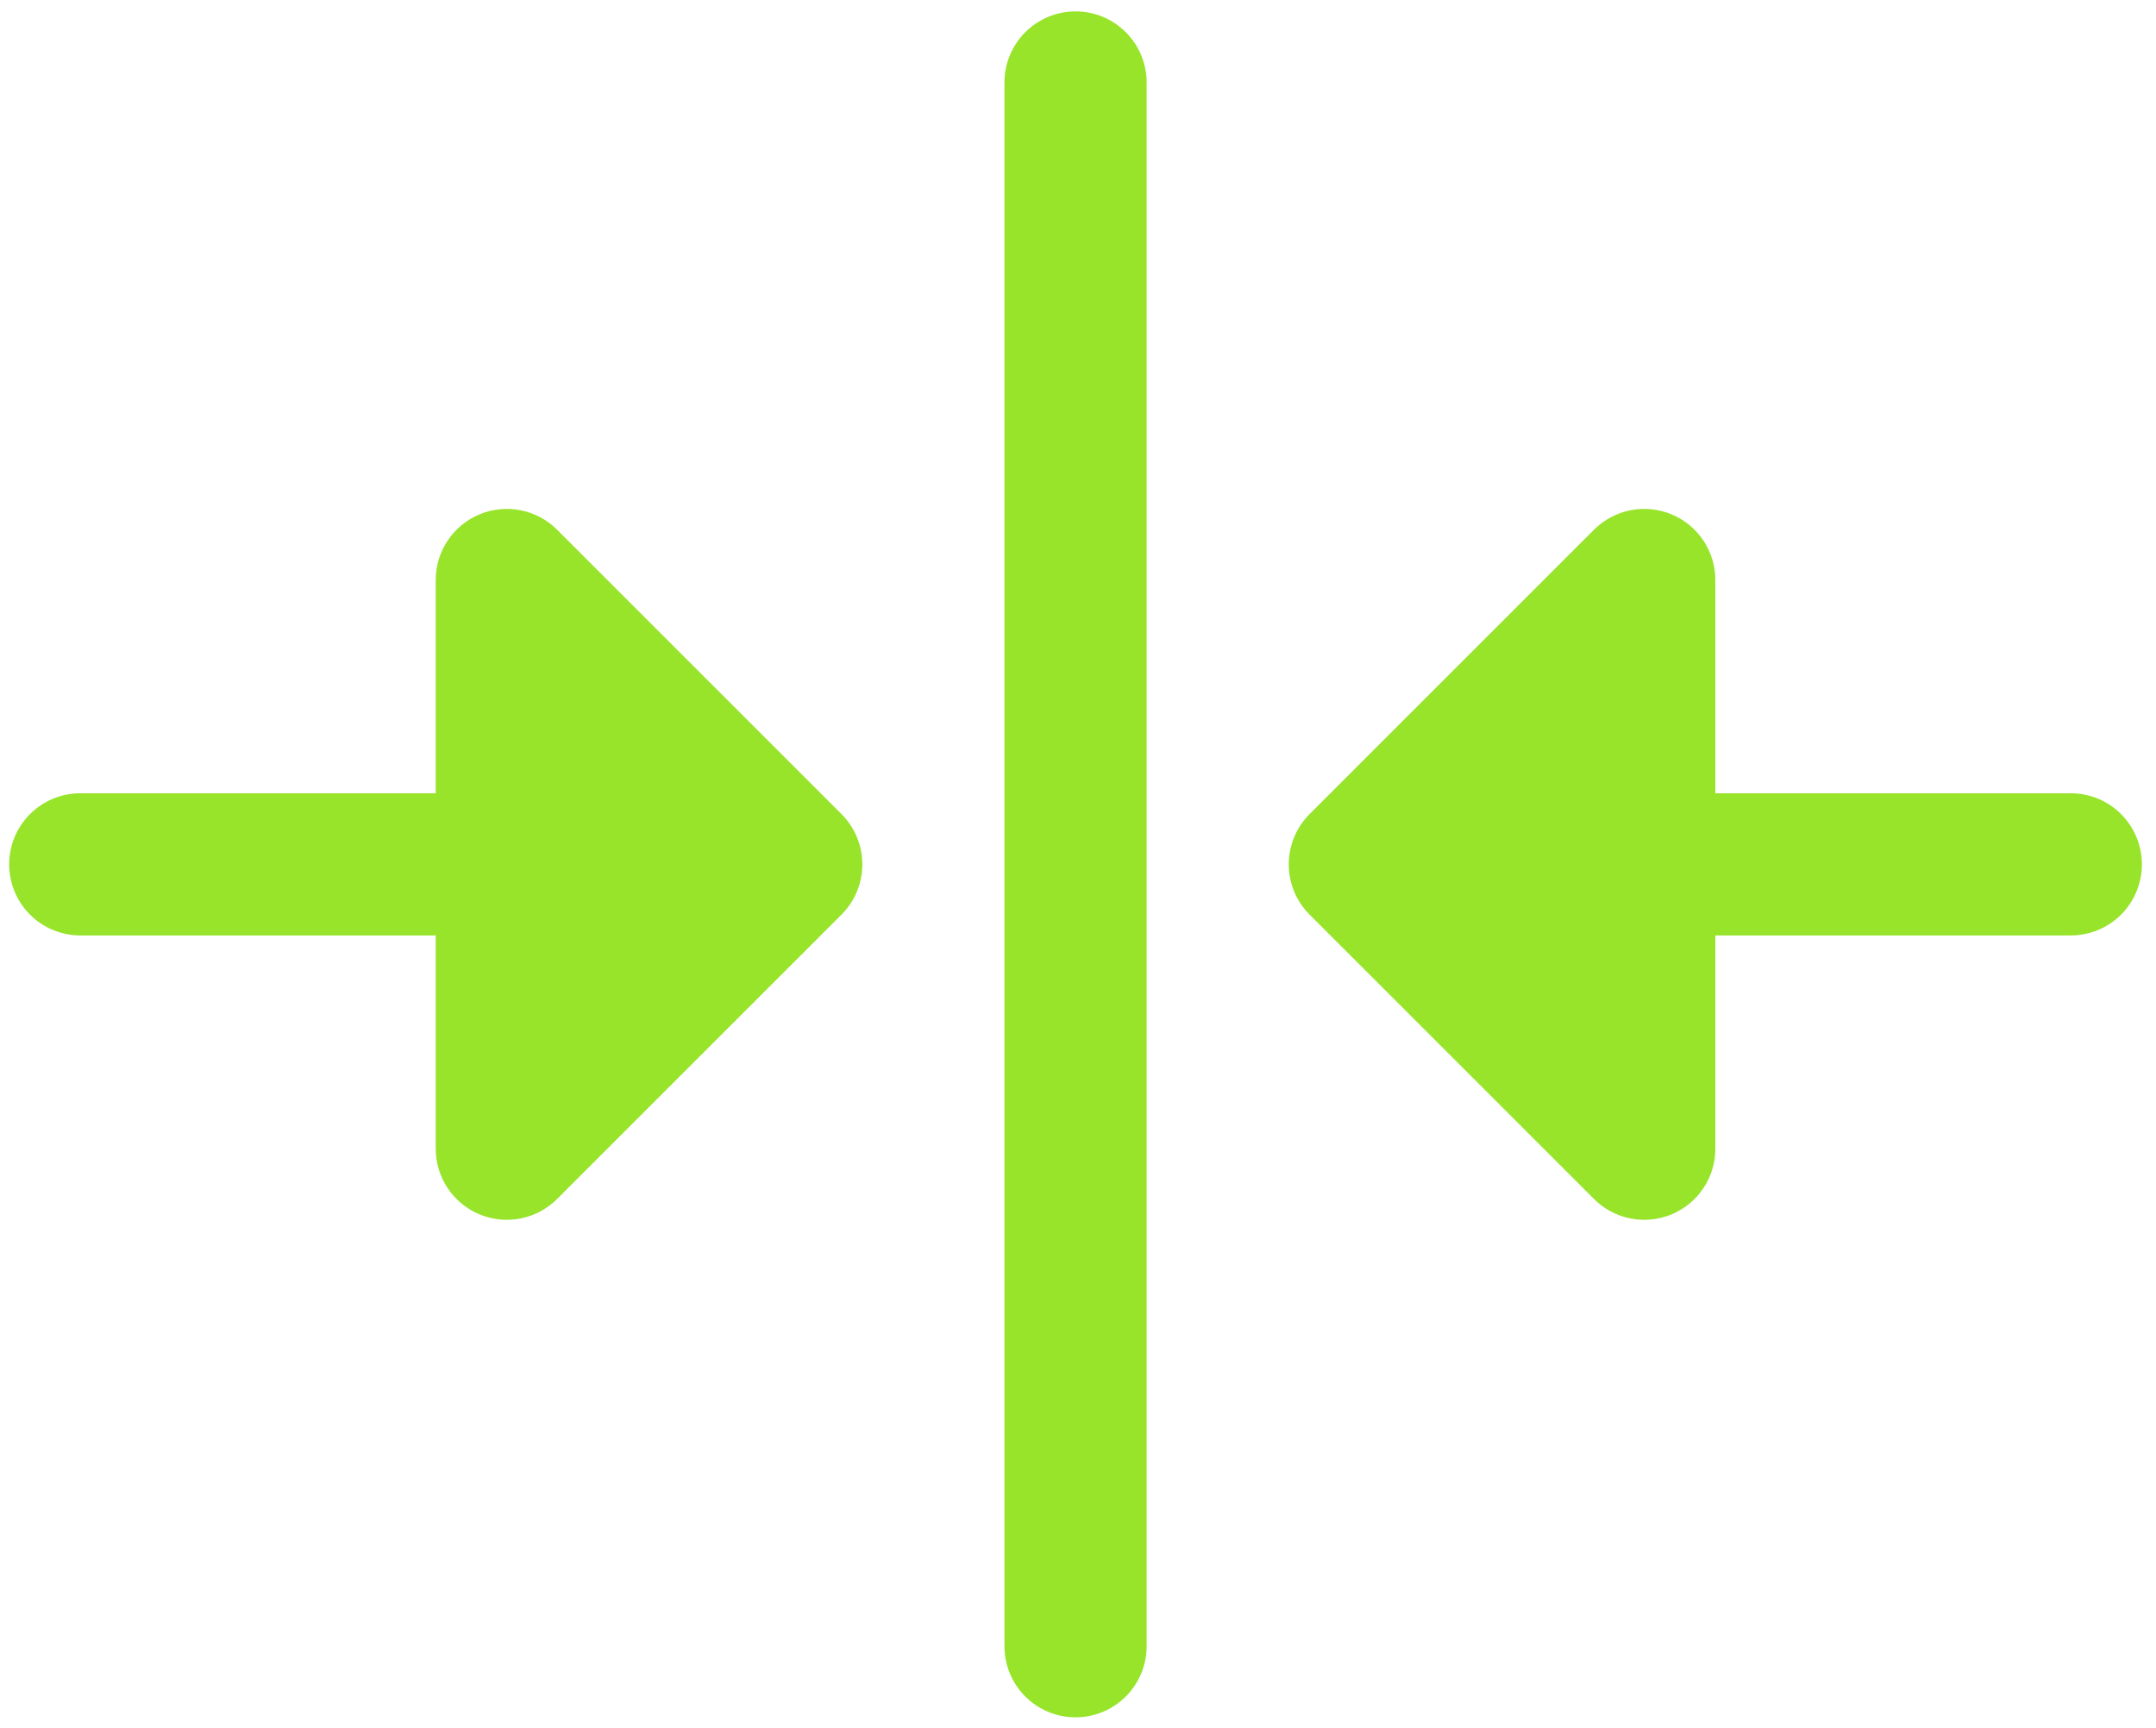 <svg width="116" height="93" viewBox="0 0 116 93" fill="none" xmlns="http://www.w3.org/2000/svg">
<path d="M45.274 43.806C45.63 44.161 45.912 44.583 46.105 45.047C46.297 45.512 46.396 46.01 46.396 46.512C46.396 47.015 46.297 47.513 46.105 47.977C45.912 48.441 45.63 48.863 45.274 49.218L29.975 64.518C29.44 65.053 28.758 65.418 28.015 65.566C27.273 65.714 26.504 65.638 25.804 65.348C25.105 65.059 24.508 64.568 24.087 63.938C23.667 63.309 23.443 62.569 23.444 61.812V50.337H4.319C3.305 50.337 2.332 49.934 1.614 49.217C0.897 48.499 0.494 47.527 0.494 46.512C0.494 45.498 0.897 44.525 1.614 43.808C2.332 43.09 3.305 42.687 4.319 42.687H23.444V31.213C23.443 30.456 23.667 29.715 24.087 29.086C24.508 28.456 25.105 27.966 25.804 27.676C26.504 27.386 27.273 27.311 28.015 27.458C28.758 27.606 29.44 27.971 29.975 28.506L45.274 43.806ZM111.417 42.687H92.292V31.213C92.293 30.456 92.069 29.715 91.648 29.086C91.228 28.456 90.63 27.966 89.931 27.676C89.232 27.386 88.462 27.311 87.72 27.458C86.978 27.606 86.296 27.971 85.761 28.506L70.461 43.806C70.106 44.161 69.824 44.583 69.631 45.047C69.439 45.512 69.34 46.01 69.34 46.512C69.34 47.015 69.439 47.513 69.631 47.977C69.824 48.441 70.106 48.863 70.461 49.218L85.761 64.518C86.296 65.053 86.978 65.418 87.72 65.566C88.462 65.714 89.232 65.638 89.931 65.348C90.63 65.059 91.228 64.568 91.648 63.938C92.069 63.309 92.293 62.569 92.292 61.812V50.337H111.417C112.431 50.337 113.404 49.934 114.121 49.217C114.838 48.499 115.241 47.527 115.241 46.512C115.241 45.498 114.838 44.525 114.121 43.808C113.404 43.09 112.431 42.687 111.417 42.687ZM57.868 0.613C56.853 0.613 55.88 1.016 55.163 1.734C54.446 2.451 54.043 3.424 54.043 4.438V88.586C54.043 89.601 54.446 90.573 55.163 91.291C55.88 92.008 56.853 92.411 57.868 92.411C58.882 92.411 59.855 92.008 60.572 91.291C61.29 90.573 61.693 89.601 61.693 88.586V4.438C61.693 3.424 61.29 2.451 60.572 1.734C59.855 1.016 58.882 0.613 57.868 0.613Z" fill="#97E42A"/>
</svg>
